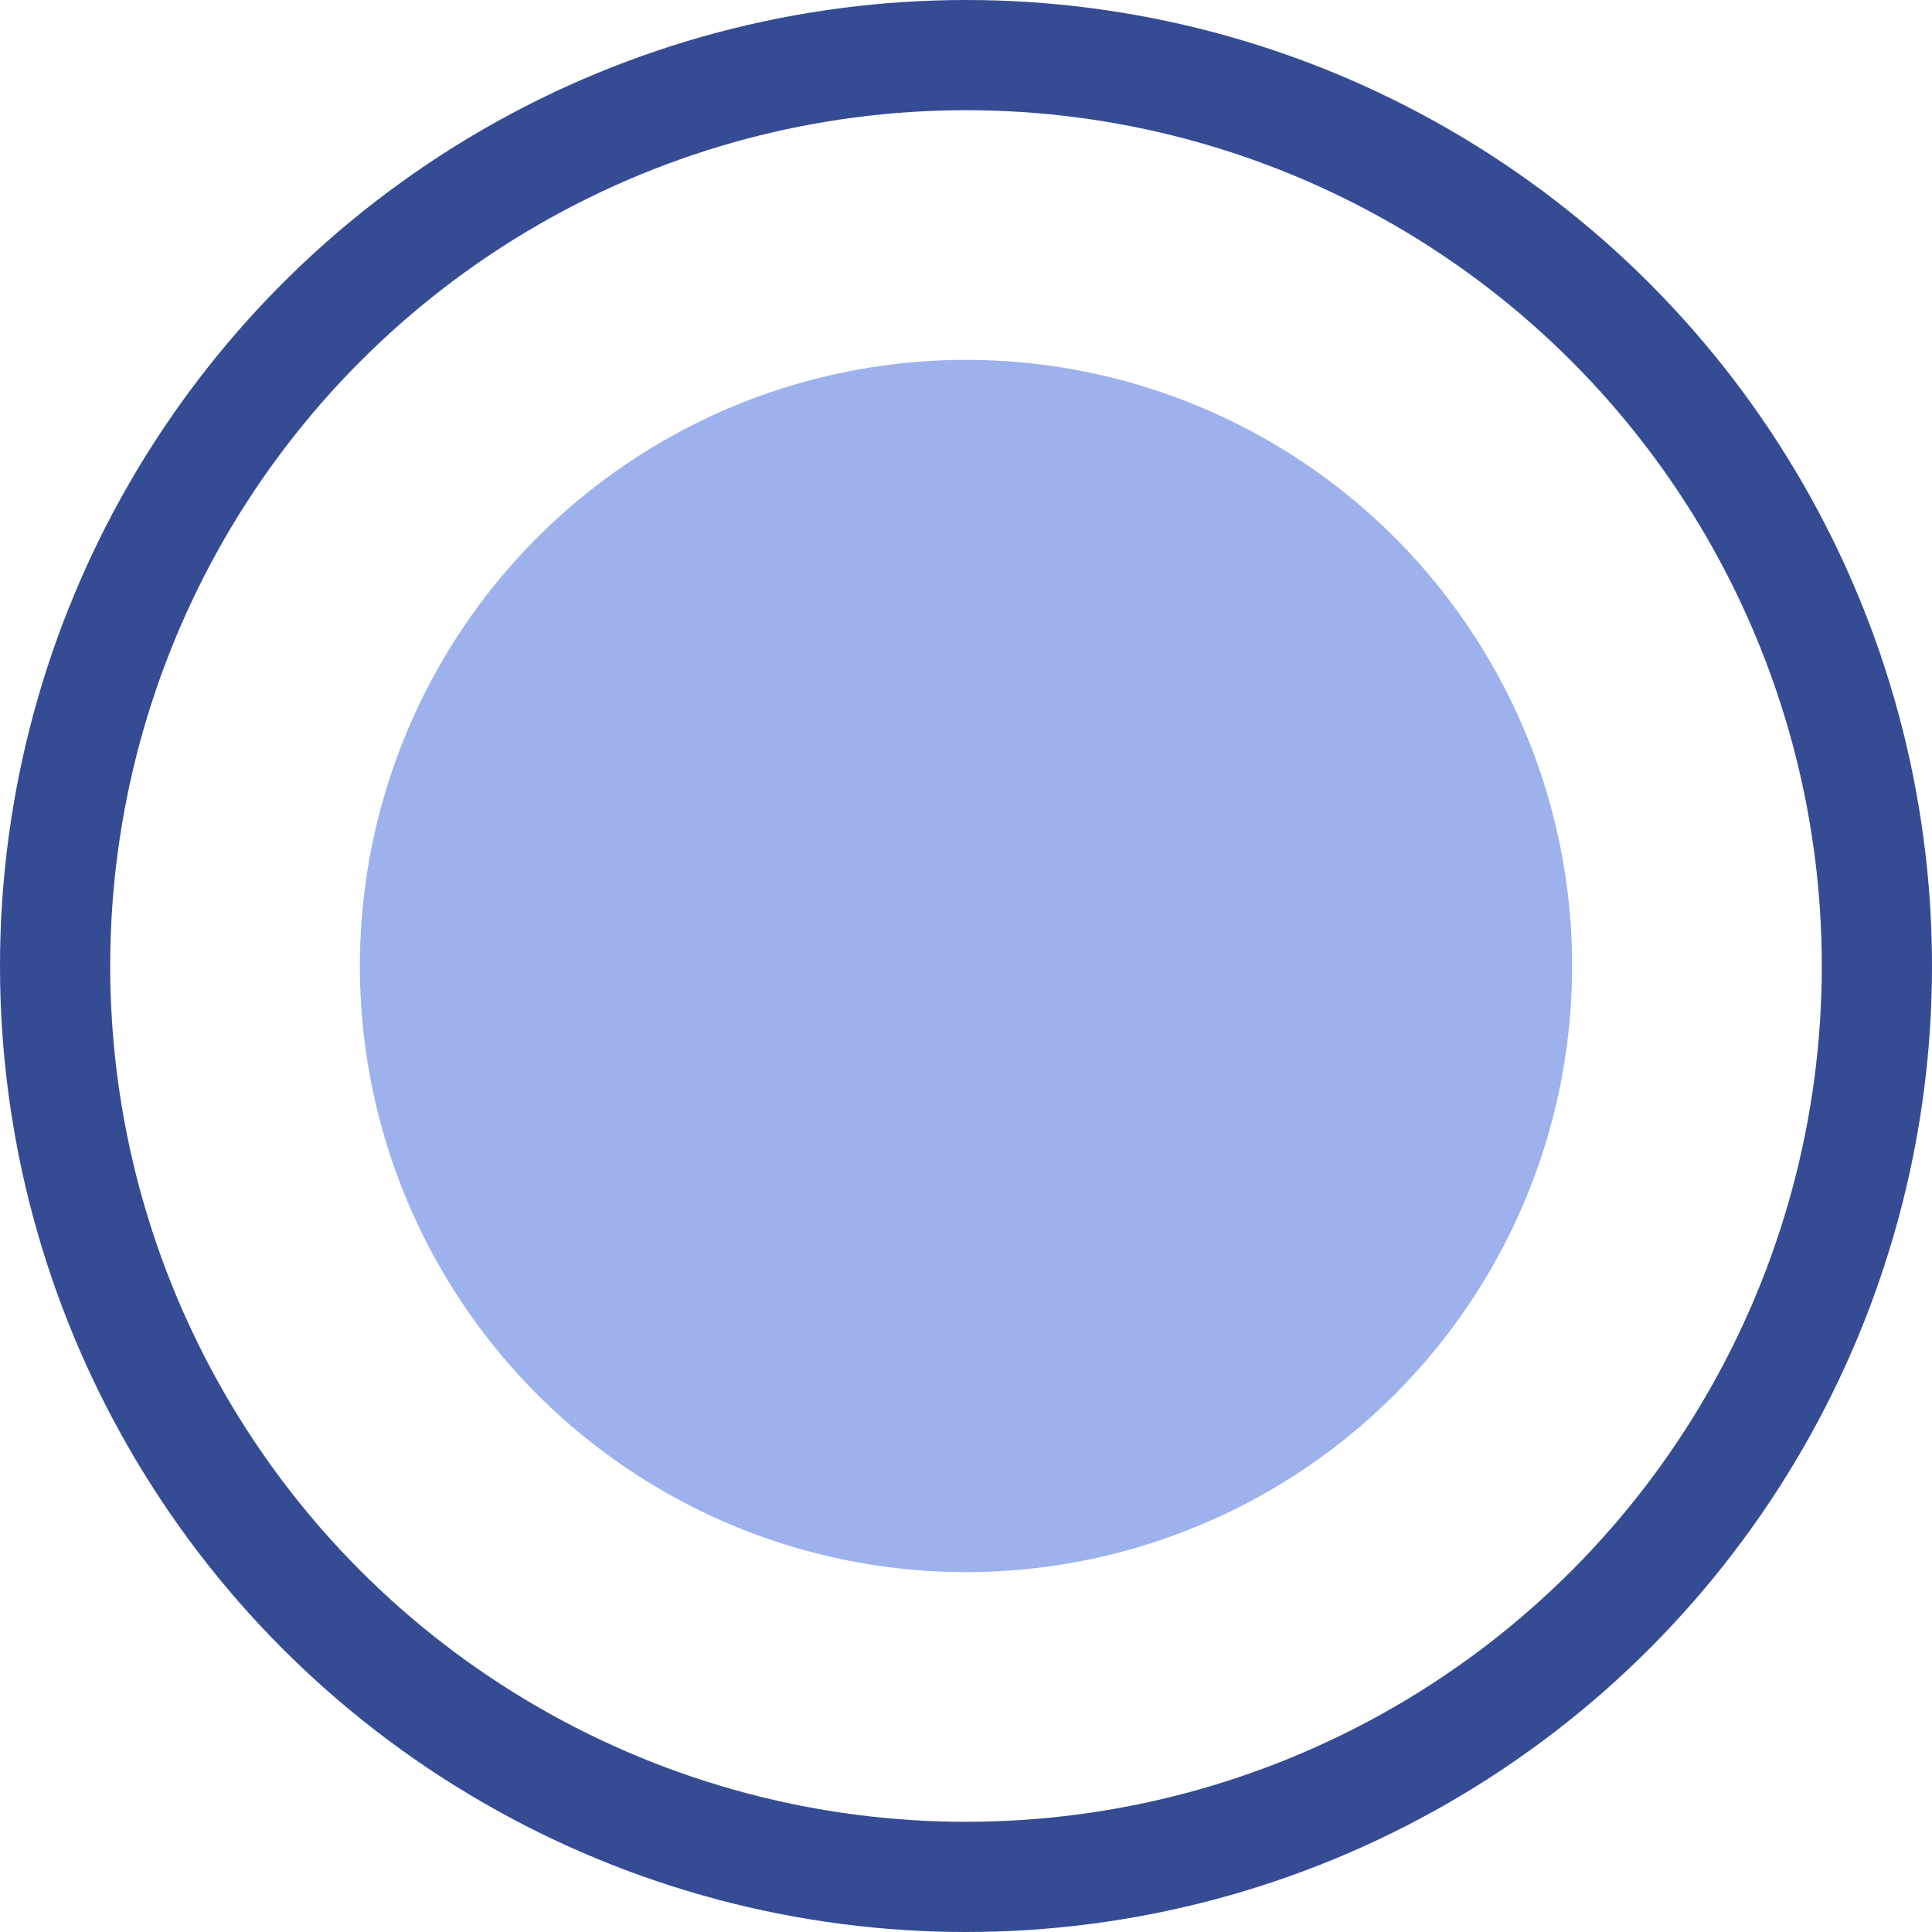 <svg viewBox="0 0 35.062 35.062" height="17.531" width="17.531" xmlns="http://www.w3.org/2000/svg" data-sanitized-data-name="グループ 10" data-name="グループ 10" id="グループ_10">
  <defs>
    <style>
      .cls-1 {
        fill: none;
        stroke: #354c94;
        stroke-width: 2px;
      }

      .cls-2 {
        fill: #9db2ed;
      }
    </style>
  </defs>
  <circle r="16.531" cy="17.531" cx="17.531" class="cls-1" data-sanitized-data-name="楕円形 4" data-name="楕円形 4" id="楕円形_4"></circle>
  <circle r="11" cy="17.531" cx="17.531" class="cls-2" data-sanitized-data-name="楕円形 4 のコピー" data-name="楕円形 4 のコピー" id="楕円形_4_のコピー"></circle>
</svg>
